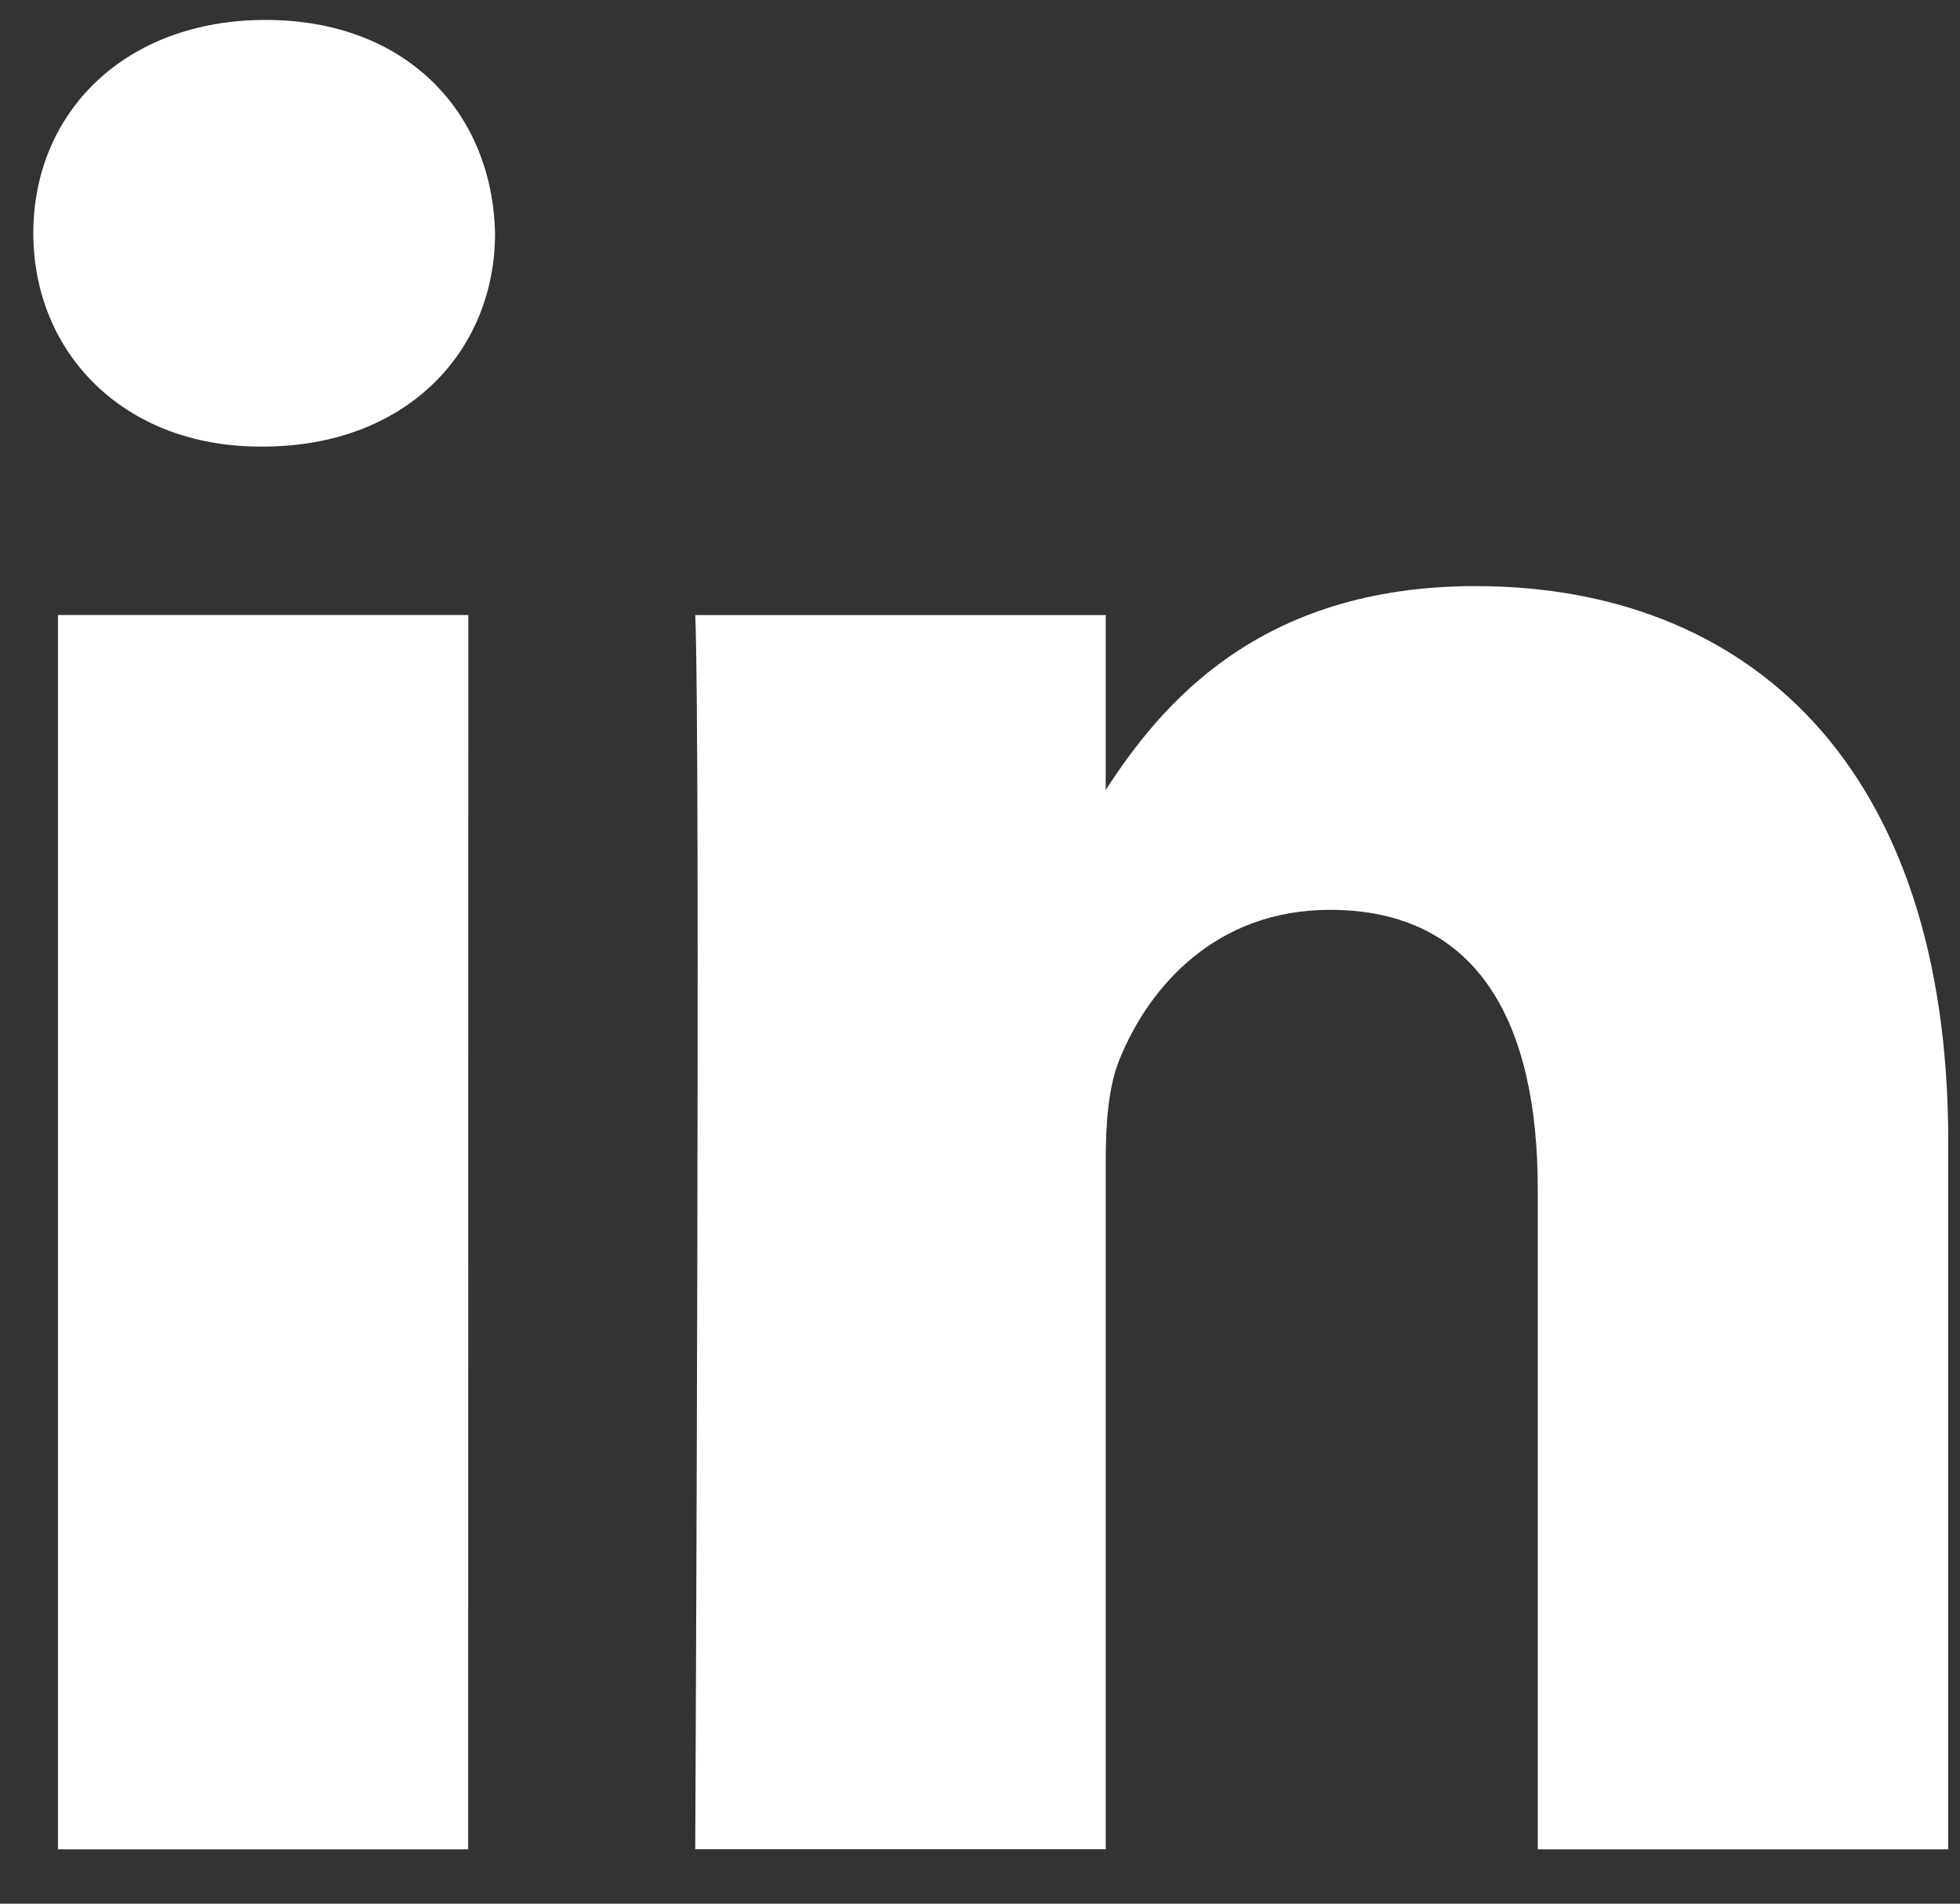 <svg viewBox="7 8 35 34" xmlns="http://www.w3.org/2000/svg">
  <rect x="7" y="8" width="35" height="34" fill="#333333" stroke="none"/>
  <desc>
    Linked In
  </desc>
  <path d="M41.79 41.03h-7.33V29.234c0-2.962-1.06-4.984-3.712-4.984-2.026 0-3.23 1.362-3.76 2.68-.193.472-.243 1.127-.243 1.788v12.31h-7.33s.097-19.975 0-22.043h7.33v3.123c.974-1.498 2.712-3.64 6.605-3.64 4.823 0 8.44 3.15 8.44 9.92v12.64zM11.697 15.976h-.048c-2.46 0-4.054-1.694-4.054-3.81 0-2.163 1.64-3.81 4.147-3.81 2.51 0 4.05 1.647 4.098 3.81 0 2.116-1.59 3.81-4.145 3.81zM15.36 41.03H8.035V18.984h7.327" class="white" fill="#FFF" fill-rule="evenodd"/>
</svg>
